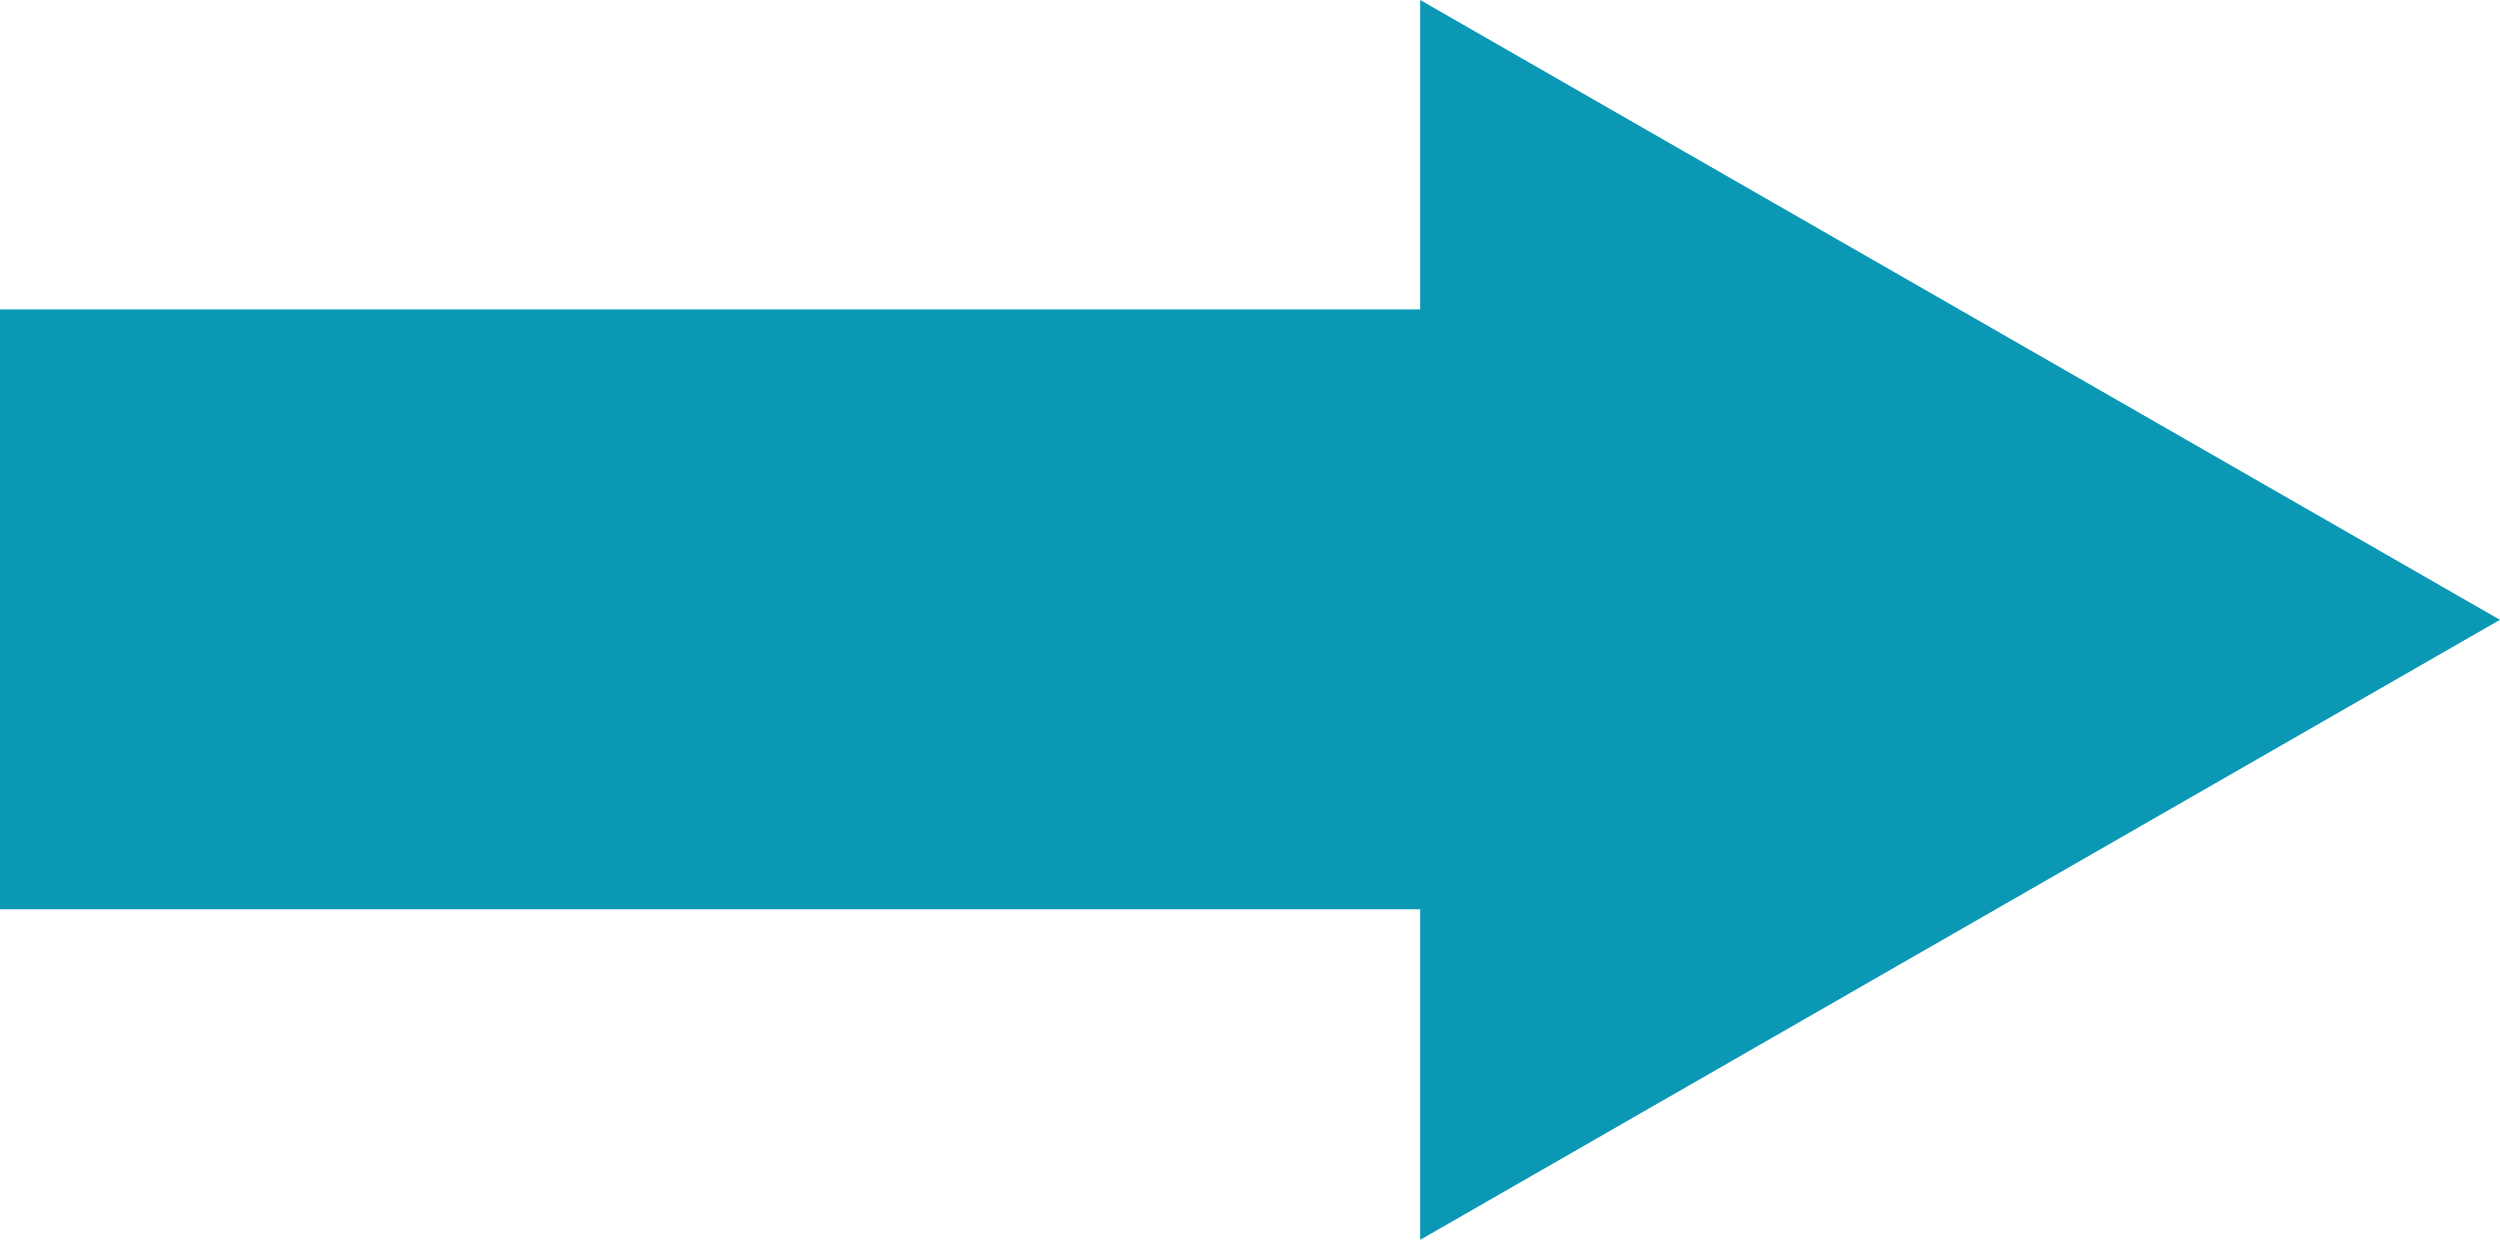 <svg xmlns="http://www.w3.org/2000/svg" width="48.482" height="24.044" viewBox="0 0 48.482 24.044"><defs><style>.a{fill:#0a98b5;}</style></defs><path class="a" d="M-881.459-13753.367H-909V-13765h27.541v-6l20.94,12.02-20.94,12.024Z" transform="translate(909 13771)"/></svg>